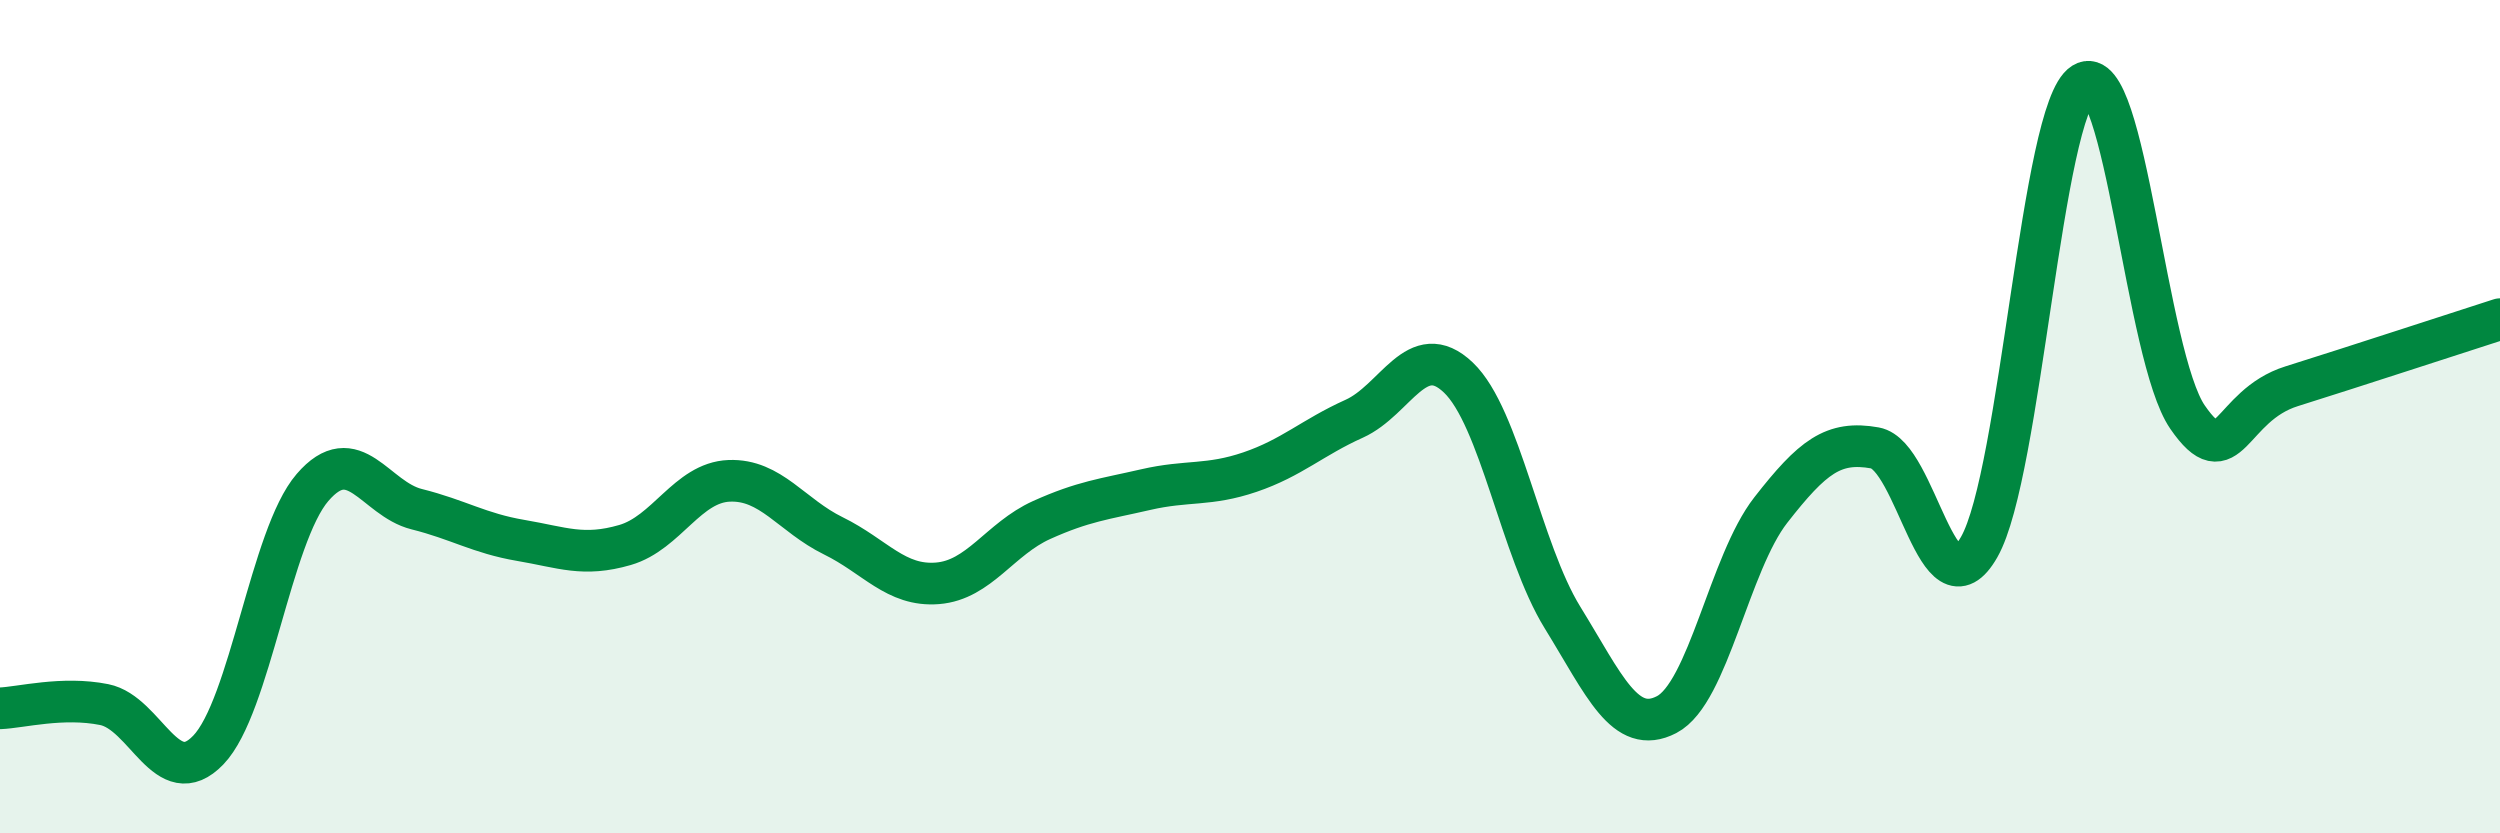 
    <svg width="60" height="20" viewBox="0 0 60 20" xmlns="http://www.w3.org/2000/svg">
      <path
        d="M 0,17 C 0.5,16.98 1.5,16.71 2.5,16.91 C 3.5,17.11 4,19.04 5,18 C 6,16.96 6.5,12.86 7.5,11.7 C 8.5,10.54 9,11.97 10,12.22 C 11,12.47 11.5,12.8 12.5,12.97 C 13.5,13.14 14,13.37 15,13.08 C 16,12.79 16.5,11.58 17.5,11.54 C 18.5,11.5 19,12.37 20,12.86 C 21,13.35 21.5,14.08 22.5,14 C 23.5,13.92 24,12.93 25,12.48 C 26,12.03 26.5,11.98 27.5,11.75 C 28.5,11.52 29,11.67 30,11.33 C 31,10.99 31.5,10.5 32.5,10.05 C 33.5,9.6 34,8.11 35,9.06 C 36,10.01 36.5,13.2 37.5,14.82 C 38.5,16.44 39,17.67 40,17.15 C 41,16.63 41.5,13.52 42.5,12.24 C 43.5,10.96 44,10.57 45,10.75 C 46,10.93 46.5,14.88 47.5,13.13 C 48.5,11.38 49,2.62 50,2 C 51,1.38 51.5,8.56 52.5,10.01 C 53.5,11.46 53.5,9.74 55,9.27 C 56.5,8.8 59,7.98 60,7.66L60 20L0 20Z"
        fill="#008740"
        opacity="0.1"
        stroke-linecap="round"
        stroke-linejoin="round"
      />
      <path
        d="M 0,17 C 0.5,16.98 1.5,16.71 2.5,16.91 C 3.5,17.11 4,19.04 5,18 C 6,16.96 6.5,12.86 7.5,11.7 C 8.5,10.54 9,11.97 10,12.22 C 11,12.47 11.5,12.8 12.5,12.97 C 13.5,13.14 14,13.37 15,13.08 C 16,12.79 16.5,11.58 17.5,11.54 C 18.5,11.5 19,12.37 20,12.86 C 21,13.35 21.5,14.08 22.5,14 C 23.5,13.92 24,12.93 25,12.48 C 26,12.03 26.5,11.98 27.5,11.75 C 28.5,11.52 29,11.67 30,11.33 C 31,10.99 31.5,10.5 32.5,10.05 C 33.5,9.6 34,8.11 35,9.06 C 36,10.01 36.5,13.2 37.5,14.82 C 38.5,16.44 39,17.67 40,17.15 C 41,16.63 41.5,13.52 42.5,12.24 C 43.5,10.96 44,10.57 45,10.75 C 46,10.93 46.5,14.88 47.5,13.13 C 48.5,11.38 49,2.62 50,2 C 51,1.38 51.5,8.56 52.5,10.01 C 53.5,11.46 53.5,9.74 55,9.27 C 56.5,8.8 59,7.98 60,7.66"
        stroke="#008740"
        stroke-width="1"
        fill="none"
        stroke-linecap="round"
        stroke-linejoin="round"
      />
    </svg>
  